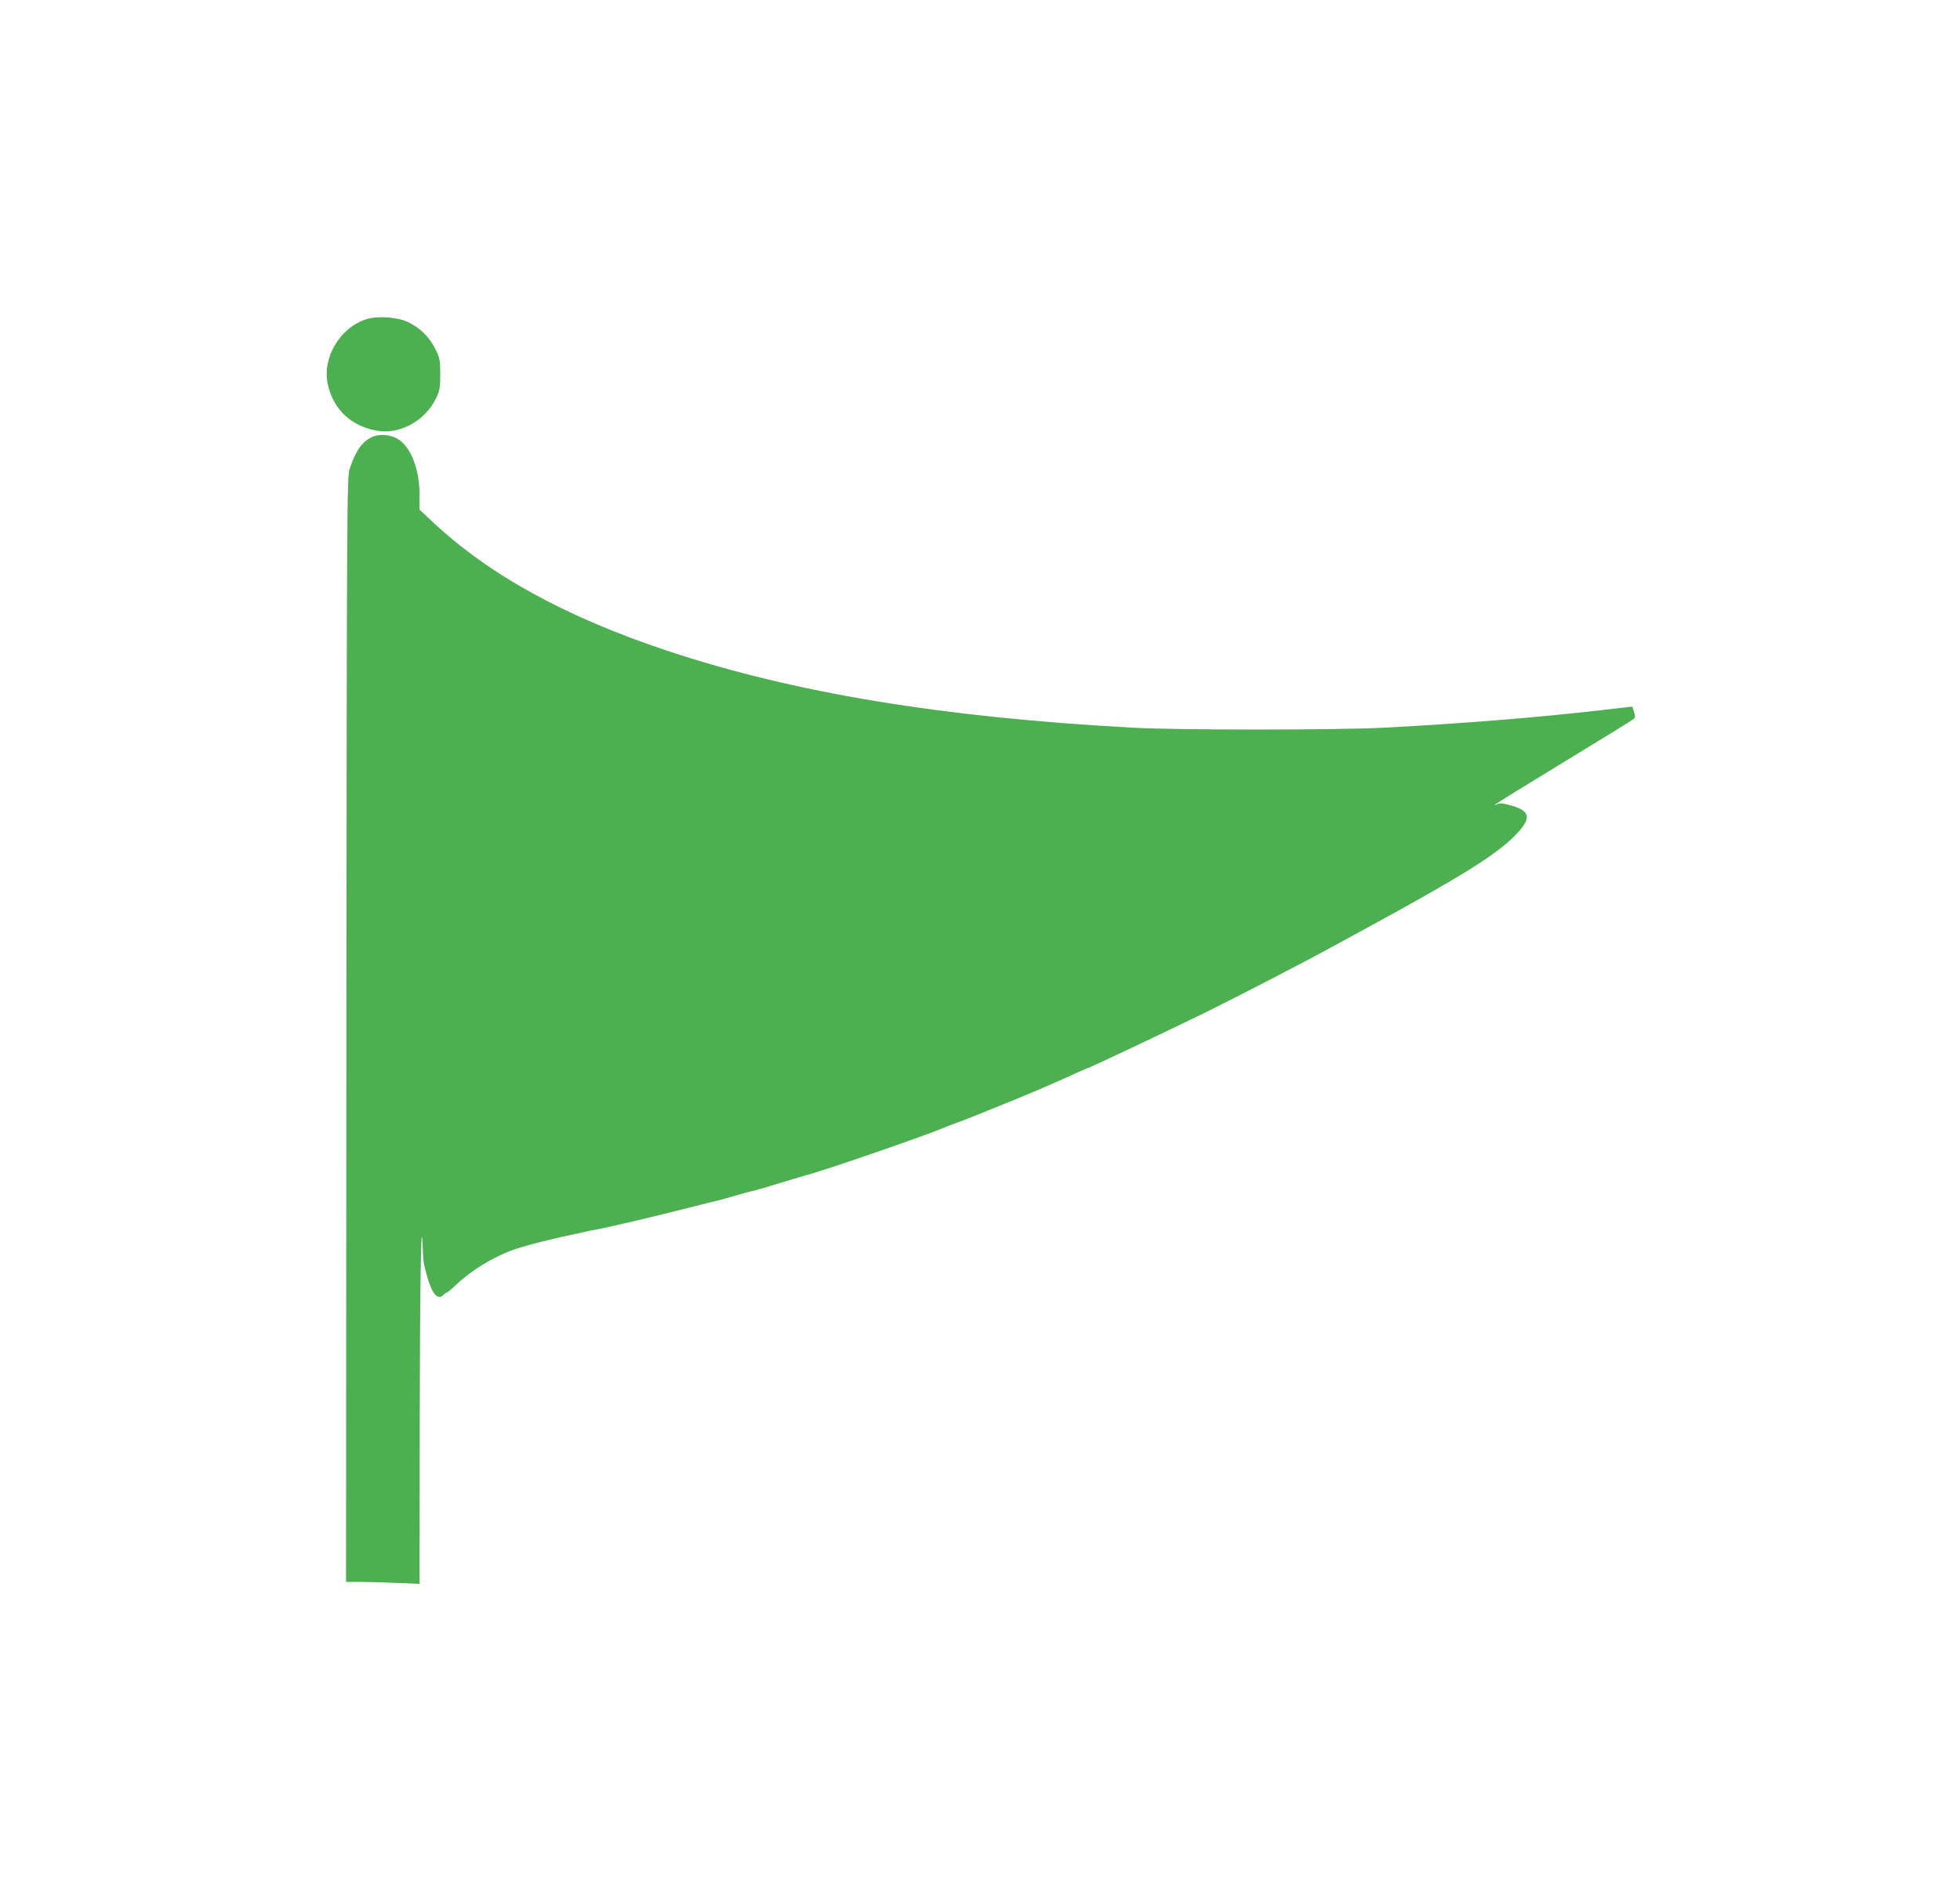 <?xml version="1.0" standalone="no"?>
<!DOCTYPE svg PUBLIC "-//W3C//DTD SVG 20010904//EN"
 "http://www.w3.org/TR/2001/REC-SVG-20010904/DTD/svg10.dtd">
<svg version="1.0" xmlns="http://www.w3.org/2000/svg"
 width="1280pt" height="1240pt" viewBox="0 0 1280 1240"
 preserveAspectRatio="xMidYMid meet">
<g transform="translate(0,1240) scale(0.1,-0.1)"
fill="#4caf50" stroke="none">
<path d="M2391 10315 c-171 -55 -286 -249 -251 -421 34 -162 146 -272 313
-305 151 -31 320 59 393 207 26 53 29 69 29 159 0 93 -2 105 -32 166 -39 79
-102 140 -181 177 -69 32 -199 41 -271 17z"/>
<path d="M2425 9544 c-64 -33 -102 -88 -141 -204 -18 -53 -19 -175 -22 -3662
l-2 -3608 97 0 c54 0 162 -3 241 -7 l142 -6 1 1009 c1 901 9 1434 19 1204 4
-110 5 -118 29 -203 32 -117 70 -160 107 -123 8 9 19 16 23 16 4 0 29 21 55
46 103 98 244 185 382 234 81 28 245 70 419 106 11 2 34 7 50 11 17 4 32 7 35
8 3 1 25 5 50 9 70 13 397 90 595 141 99 25 190 48 201 50 12 3 51 14 85 24
56 17 101 29 134 36 23 6 133 38 170 50 45 14 155 47 170 51 87 20 753 249
895 308 36 15 72 29 80 31 14 3 211 82 423 169 97 39 278 118 372 162 33 15
63 28 66 28 13 2 496 230 764 361 205 101 649 330 825 427 36 19 121 66 190
103 659 359 886 499 1015 630 120 122 101 171 -81 208 -12 2 -30 0 -40 -6 -13
-6 -16 -6 -9 0 6 6 208 131 450 278 242 147 446 273 454 280 10 10 11 20 2 47
l-11 34 -198 -23 c-419 -48 -897 -87 -1427 -115 -302 -16 -1345 -16 -1635 0
-1252 68 -2218 228 -3044 503 -666 222 -1164 496 -1535 845 l-81 76 0 92 c0
174 -57 320 -145 371 -49 29 -124 33 -170 9z"/>
</g>
</svg>
